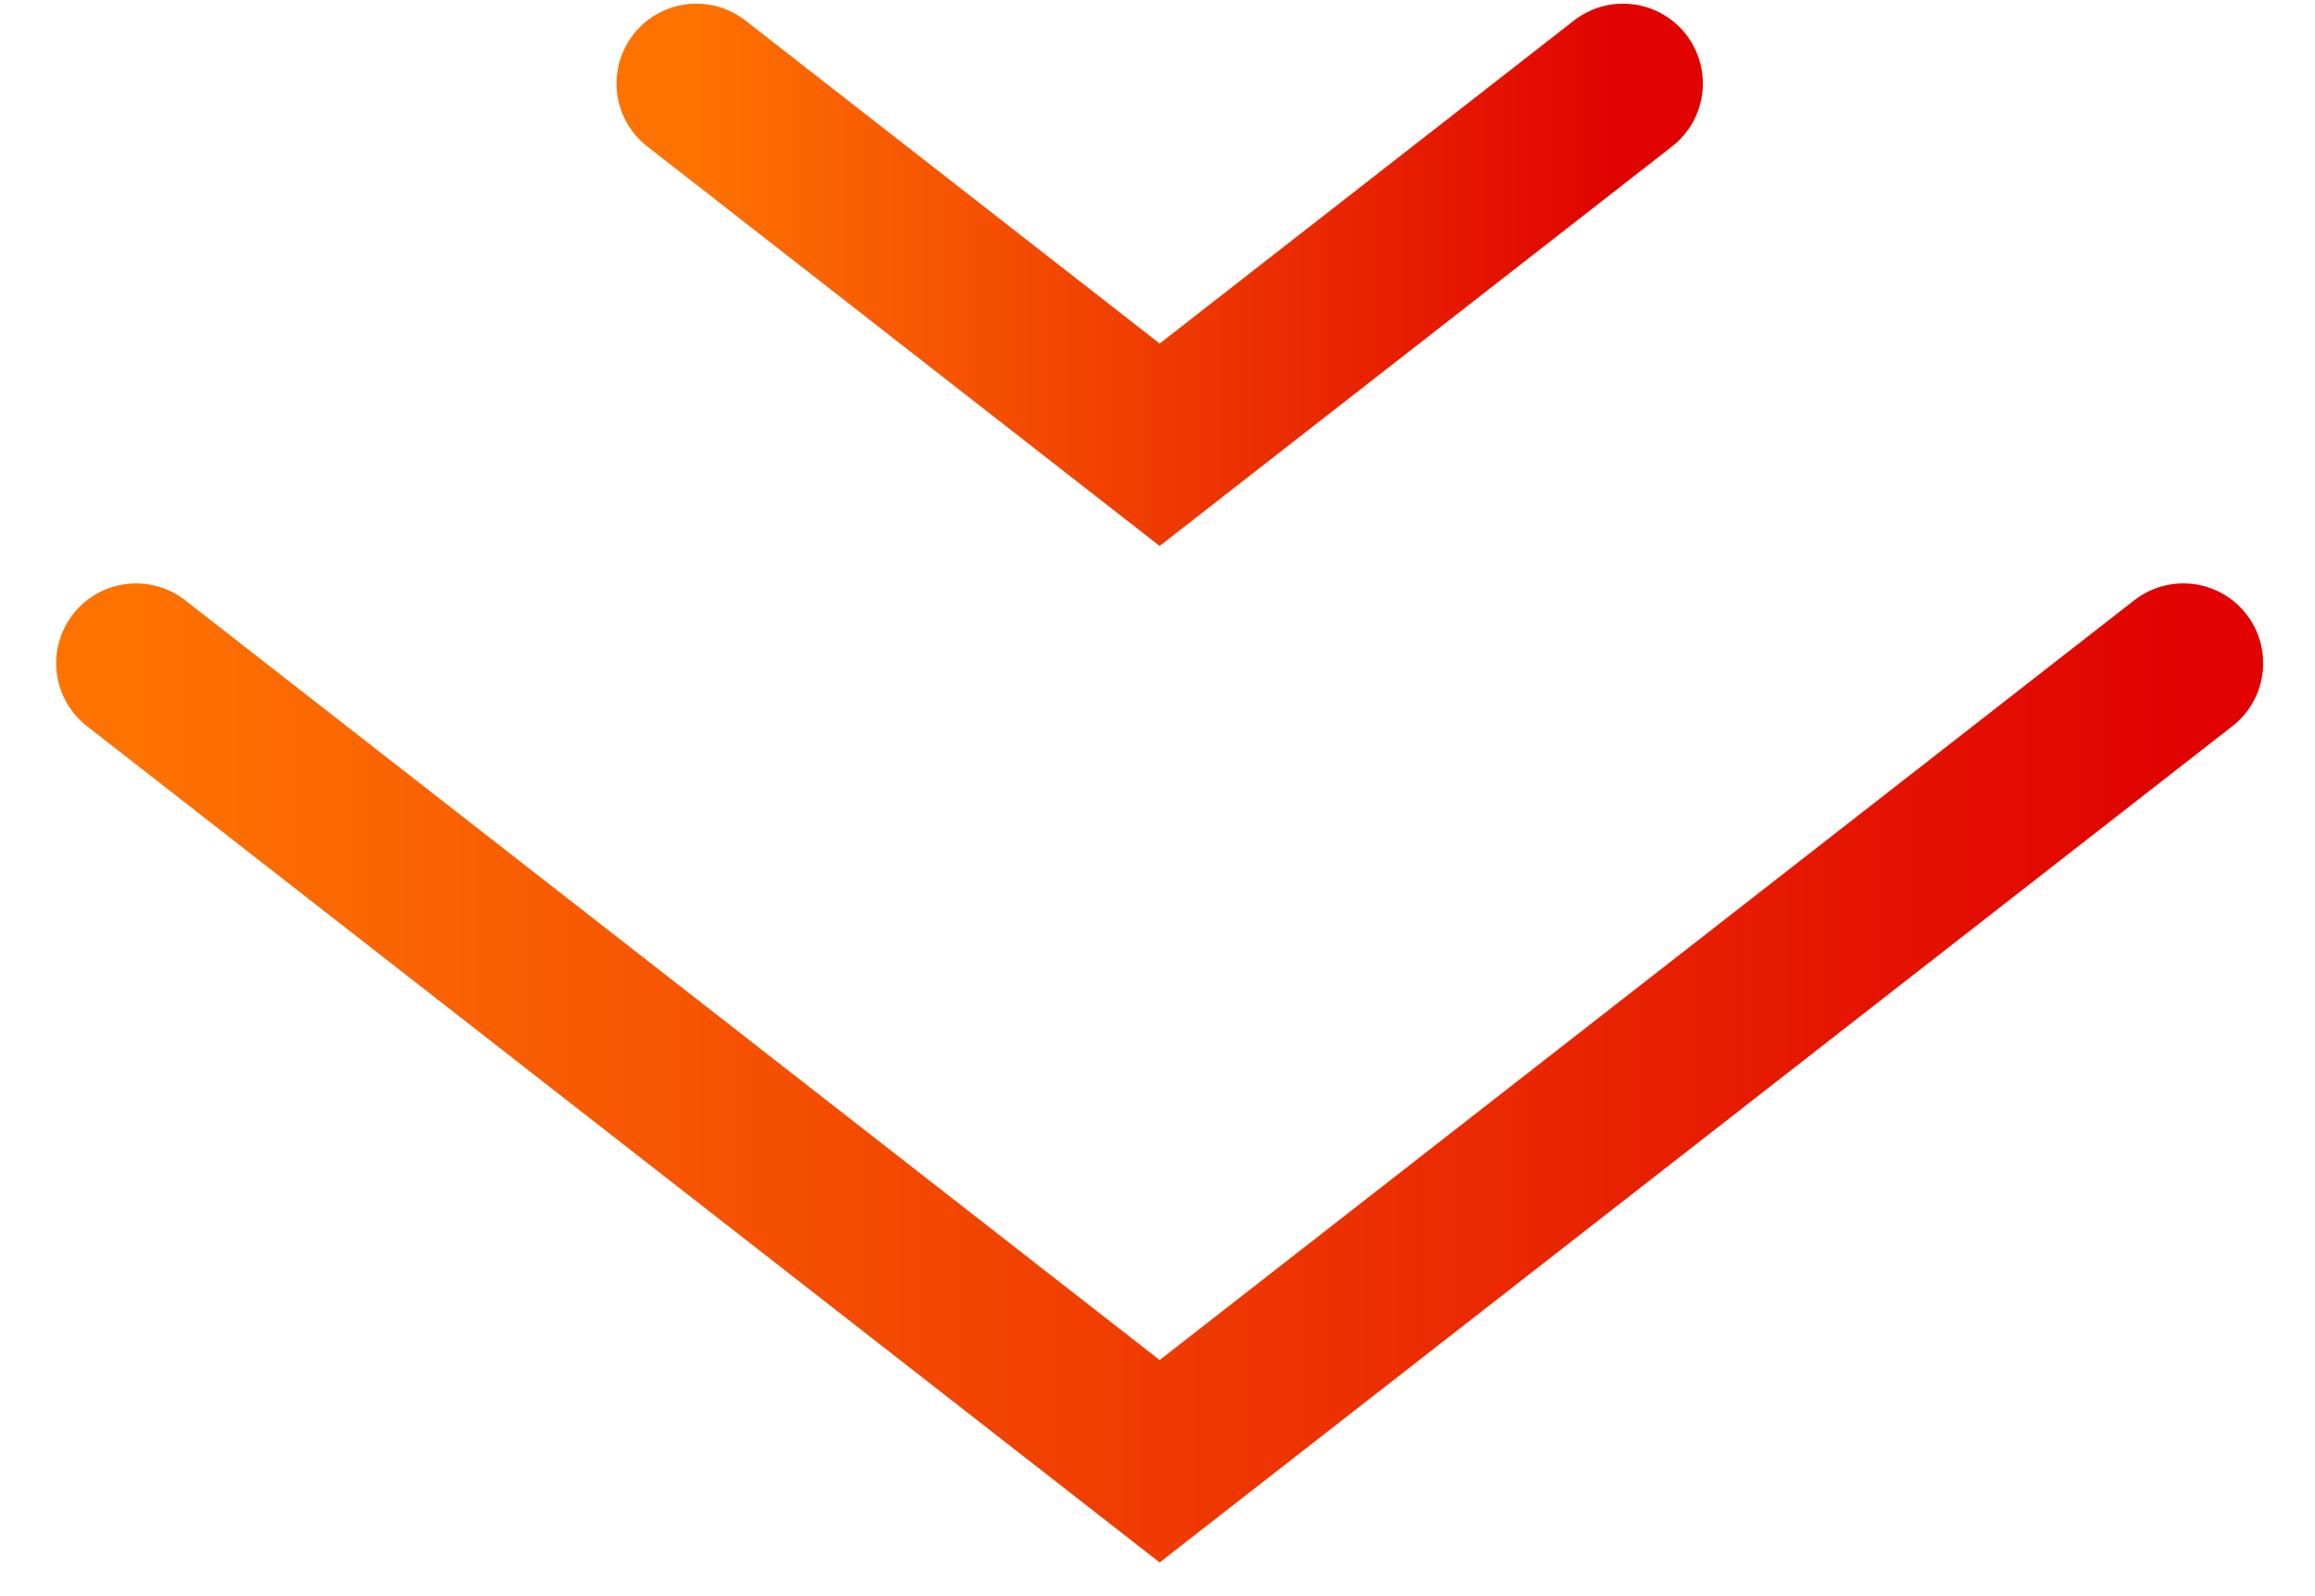 <?xml version="1.0" encoding="UTF-8"?> <svg xmlns="http://www.w3.org/2000/svg" width="29" height="20" viewBox="0 0 29 20" fill="none"><path d="M1.704 8.31L14.527 18.31L27.351 8.31" stroke="url(#paint0_linear_13_101)" stroke-width="2" stroke-linecap="round"></path><path d="M8.723 1.046L14.527 5.573L20.332 1.046" stroke="url(#paint1_linear_13_101)" stroke-width="2" stroke-linecap="round"></path><defs><linearGradient id="paint0_linear_13_101" x1="1.704" y1="8.81" x2="27.351" y2="8.81" gradientUnits="userSpaceOnUse"><stop stop-color="#FE7201"></stop><stop offset="1" stop-color="#E00301"></stop></linearGradient><linearGradient id="paint1_linear_13_101" x1="8.723" y1="1.273" x2="20.332" y2="1.273" gradientUnits="userSpaceOnUse"><stop stop-color="#FE7201"></stop><stop offset="1" stop-color="#E00301"></stop></linearGradient></defs></svg> 